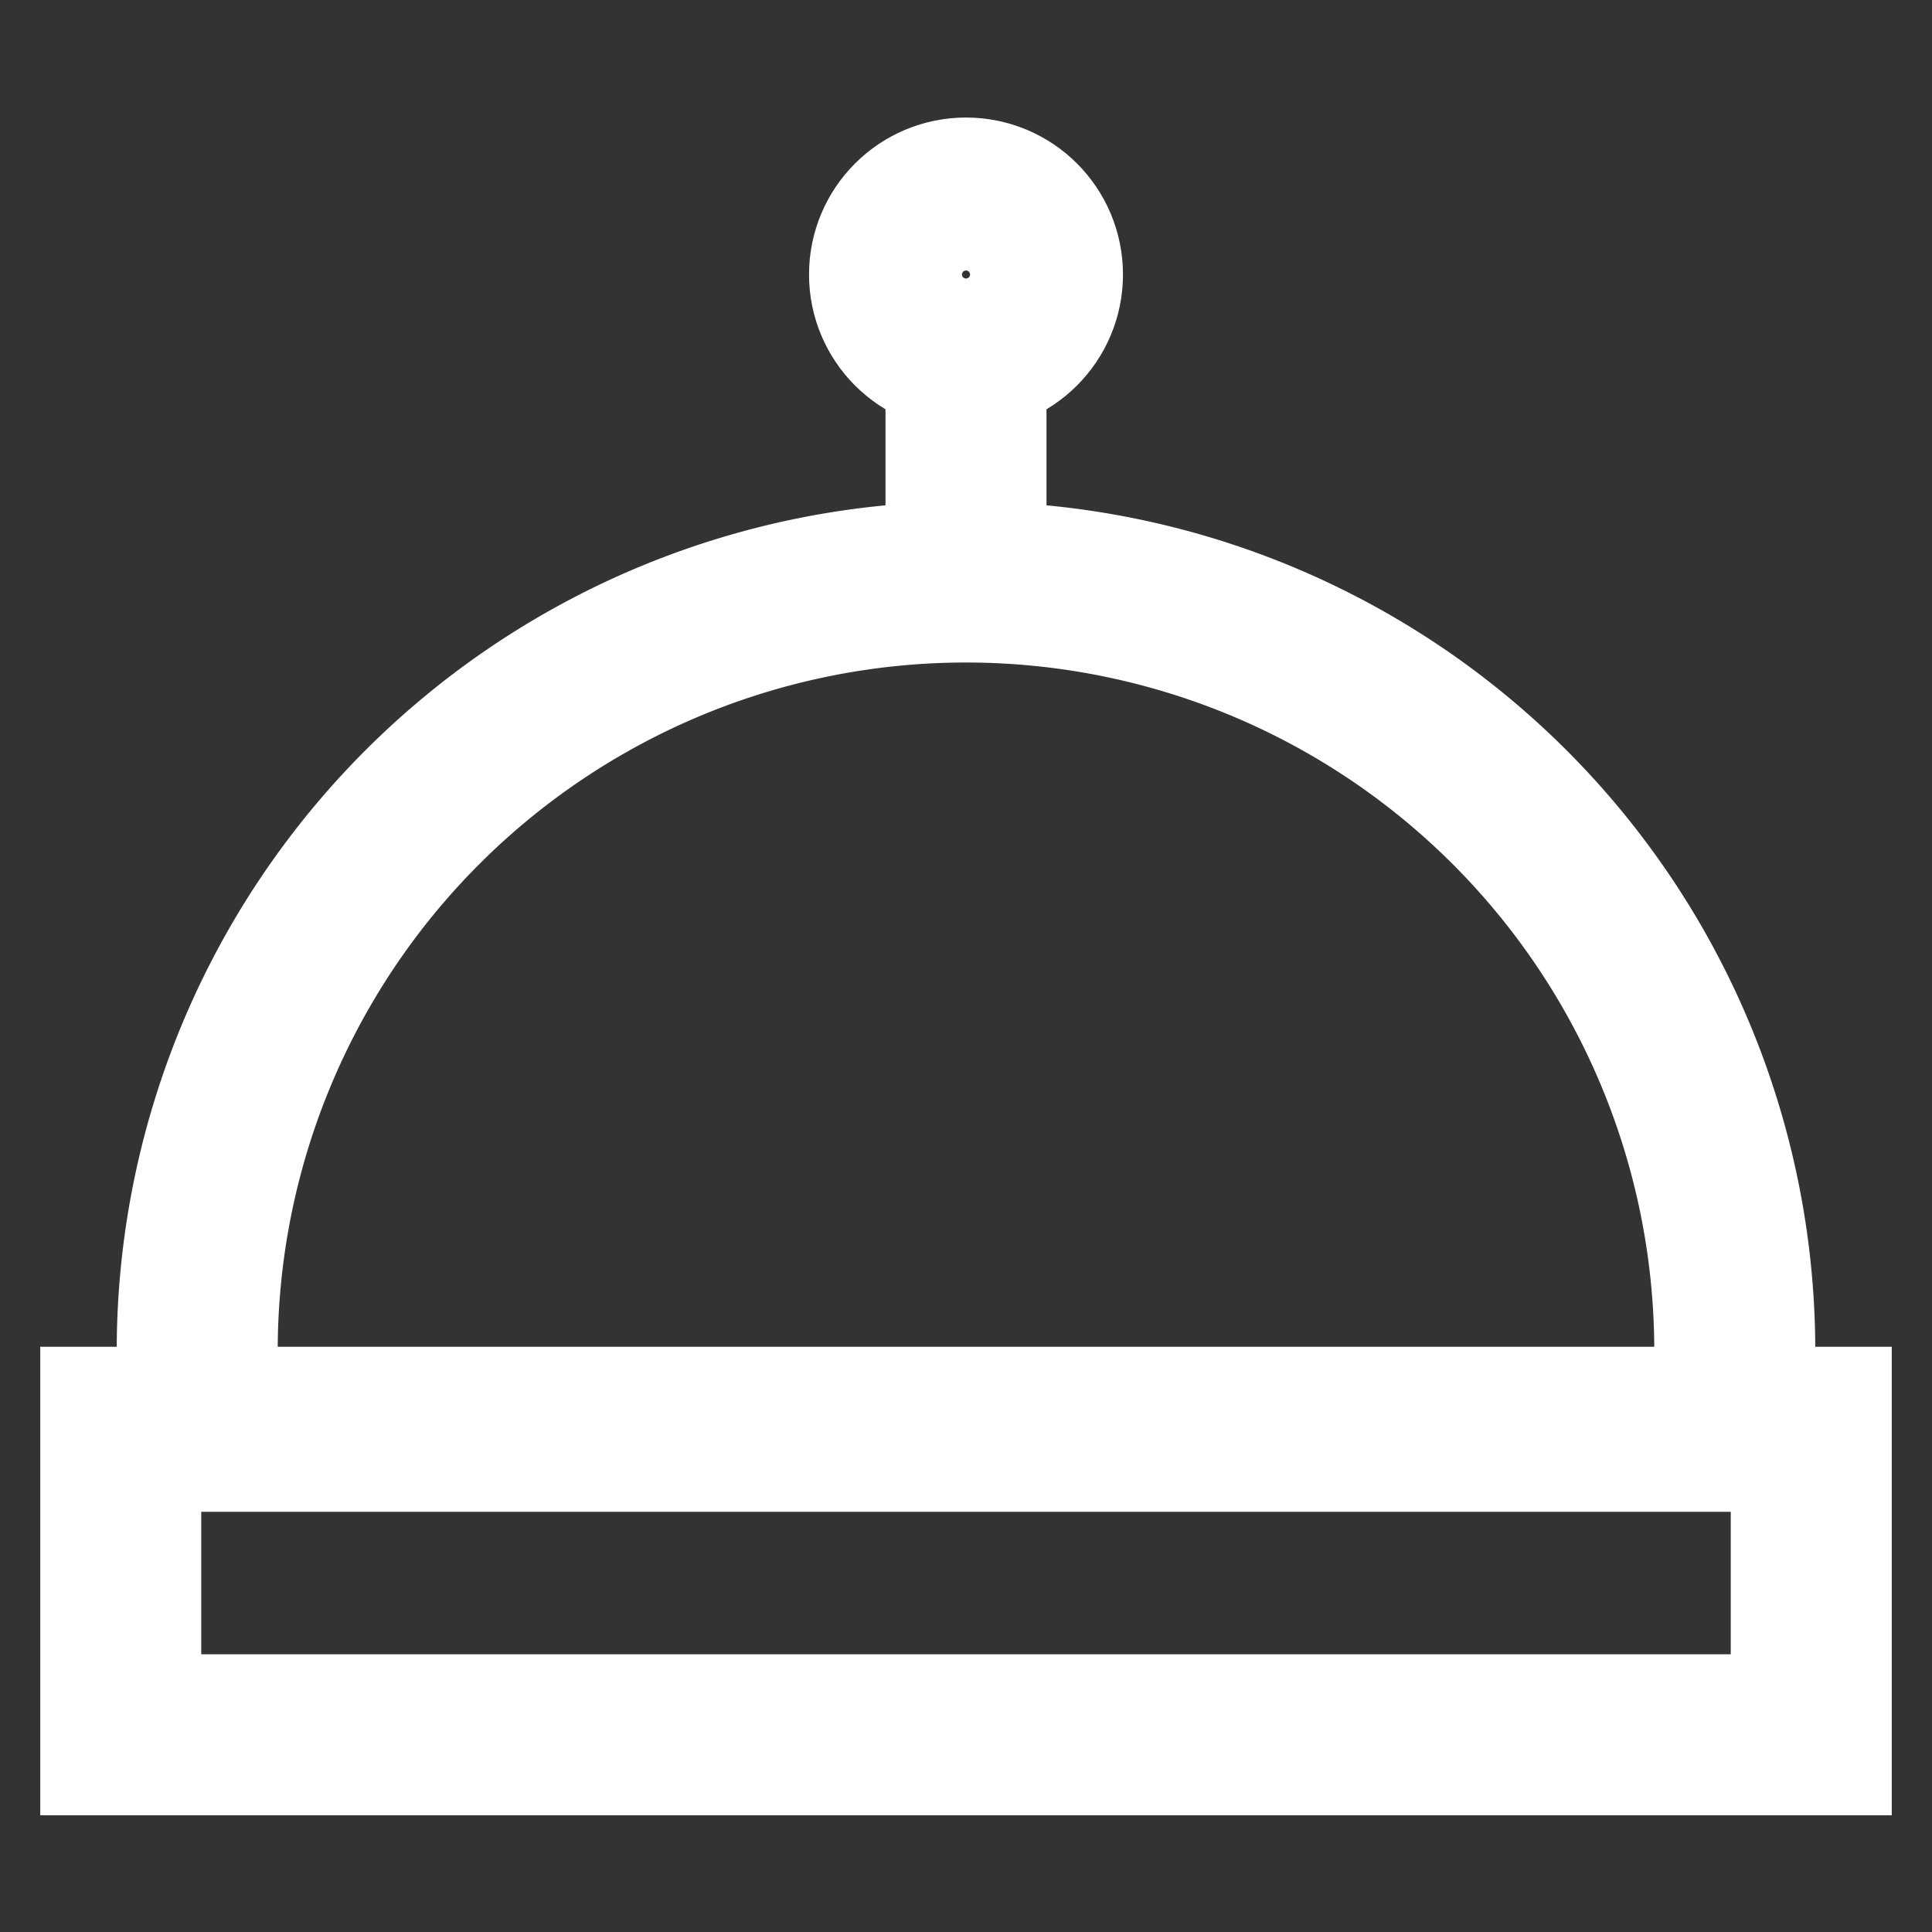 <svg viewBox="0 0 24 24" data-name="Layer 1" xmlns="http://www.w3.org/2000/svg"><rect x="0" y="0" width="24" height="24" fill="#333333" stroke="none"/><path d="M1.5 17.73h21v3.82h-21z" stroke-width="2" stroke-miterlimit="10" stroke="white" fill="none"></path><path d="M12 7.23a9.55 9.55 0 0 1 9.55 9.55v1H2.45v-1A9.55 9.55 0 0 1 12 7.23Z" stroke-width="2" stroke-miterlimit="10" stroke="white" fill="none"></path><circle stroke-width="2" stroke-miterlimit="10" stroke="white" fill="none" r=".95" cy="3.41" cx="12"></circle><path d="M12 7.23V4.36" stroke-width="2" stroke-miterlimit="10" stroke="white" fill="none"></path></svg>